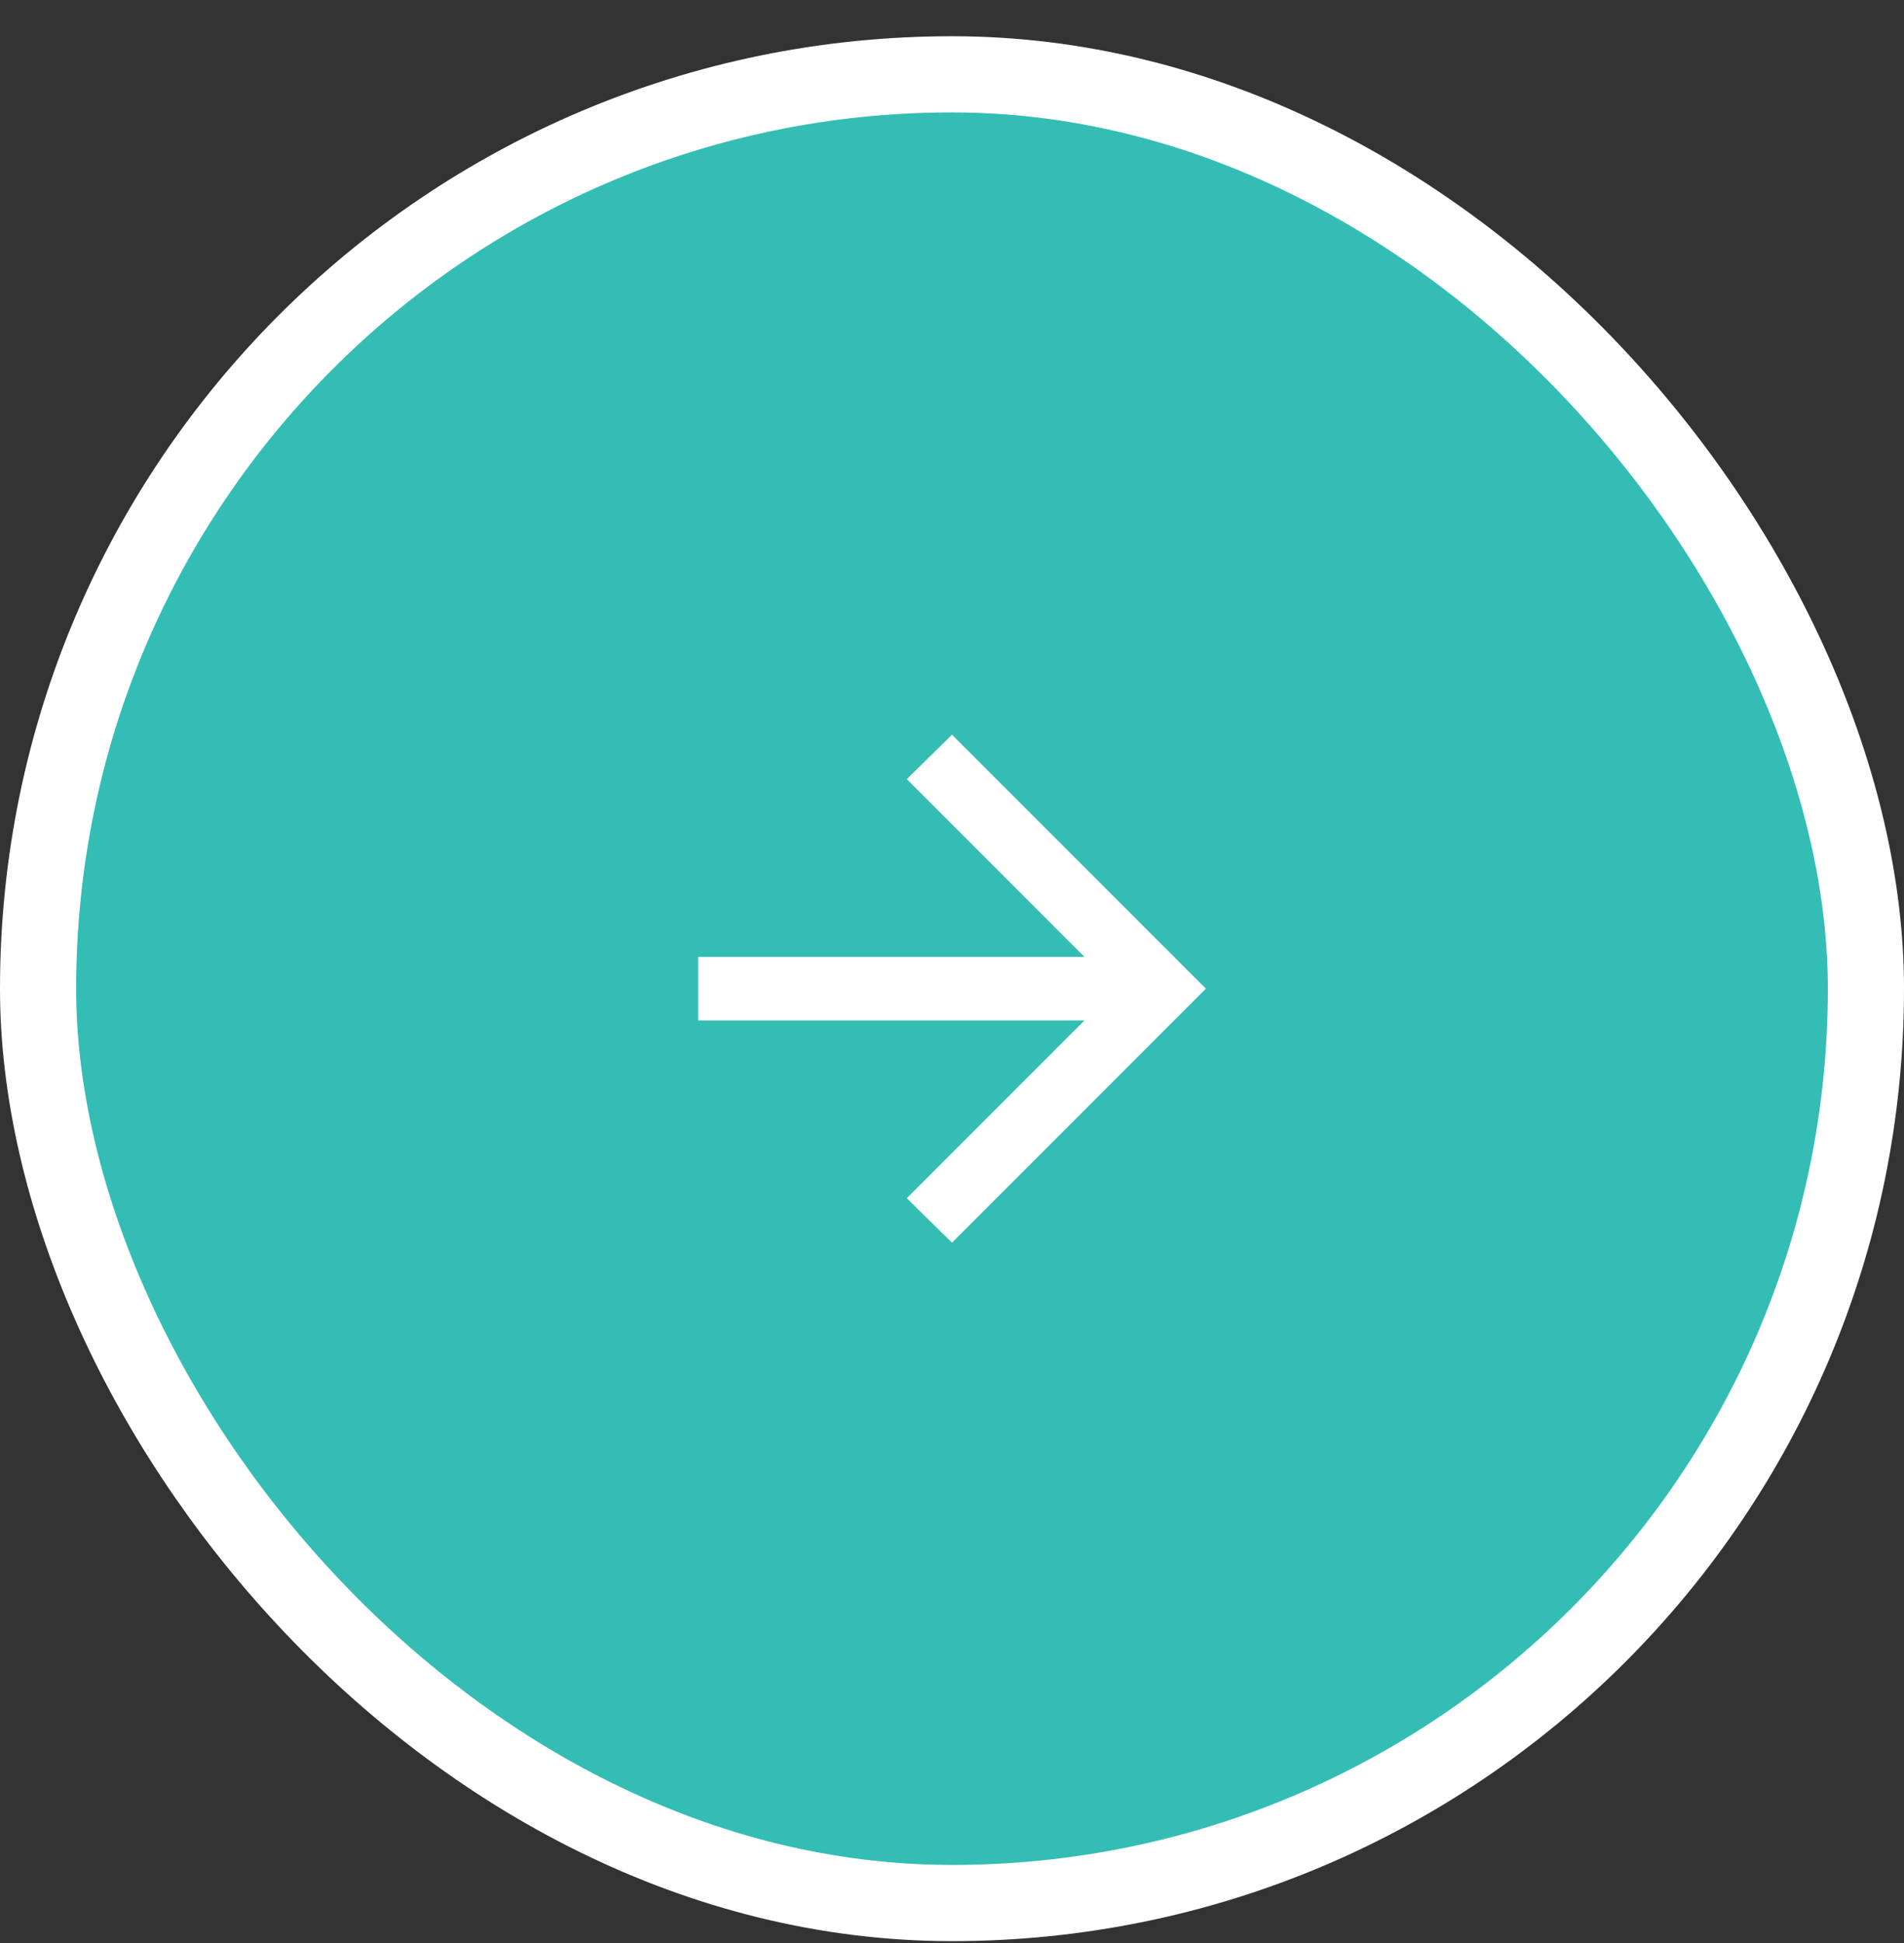 <svg width="50" height="51" viewBox="0 0 50 51" fill="none" xmlns="http://www.w3.org/2000/svg">
<rect x="0" y="0" width="50" height="51" fill="#333333" stroke="none"/>
<rect x="1" y="1.951" width="48" height="48" rx="24" fill="#33BDB5"/>
<rect x="1" y="1.951" width="48" height="48" rx="24" stroke="white" stroke-width="2"/>
<path d="M28.479 26.785H18.334V25.118H28.479L23.813 20.451L25 19.285L31.667 25.951L25 32.618L23.813 31.451L28.479 26.785Z" fill="white"/>
</svg>
